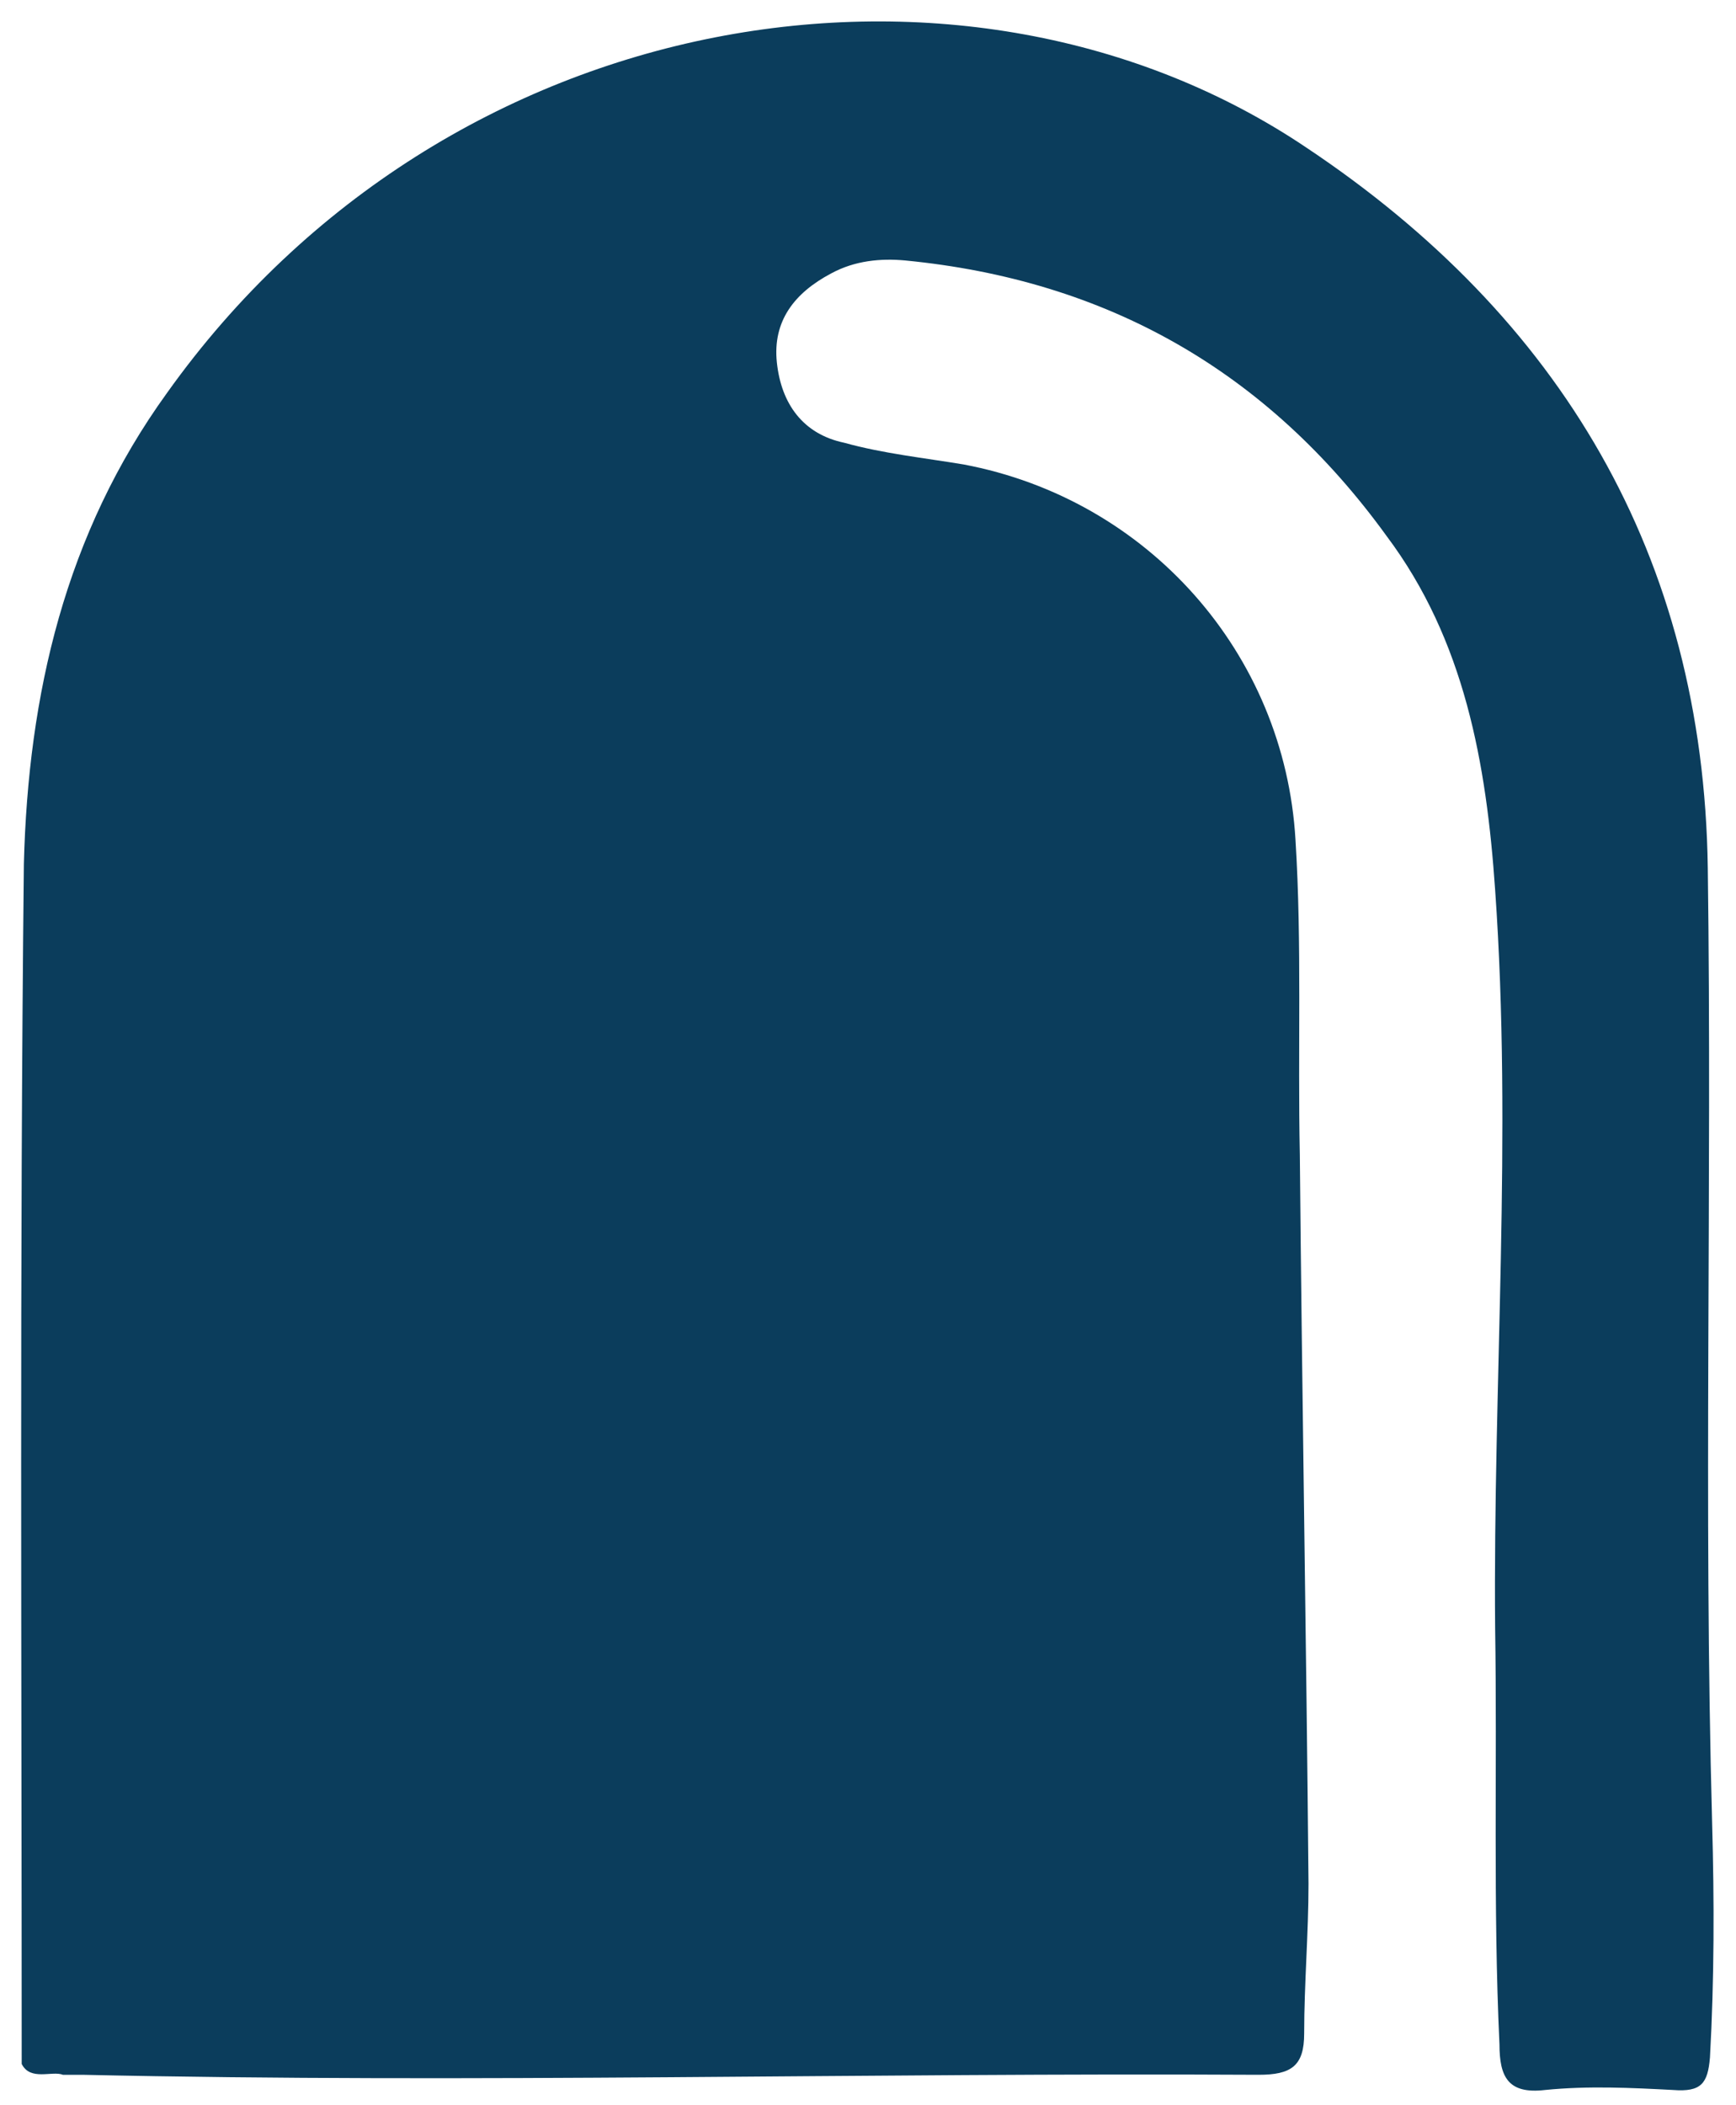 <?xml version="1.0" encoding="utf-8"?>
<!-- Generator: Adobe Illustrator 25.4.1, SVG Export Plug-In . SVG Version: 6.00 Build 0)  -->
<svg version="1.1" xmlns="http://www.w3.org/2000/svg" xmlns:xlink="http://www.w3.org/1999/xlink" x="0px" y="0px"
	 viewBox="0 0 80 97" style="enable-background:new 0 0 80 97;" xml:space="preserve">
<style type="text/css">
	.st0{fill:#0B3D5C;}
</style>
<g id="Capa_1">
	<path class="st0" d="M1,95.1c0-18.4-0.1-36.9,0.1-55.3C1.3,32,3,24.6,7.7,18.1C20.6,0,44.6-3.7,60.2,6.8
		c11.7,7.8,18.3,18.8,18.5,33.2c0.2,14.7-0.2,29.4,0.2,44c0.1,3.6,0.1,7.2-0.1,10.8c-0.1,1.2-0.4,1.6-1.7,1.5
		c-1.9-0.1-3.9-0.2-5.9,0c-1.7,0.2-2.1-0.6-2.1-2.1C68.8,87.8,69,81.4,68.9,75c-0.1-11.3,0.8-22.7,0-34c-0.4-5.8-1.4-11.5-5-16.3
		C58.4,17.1,51,12.9,41.7,12c-1.1-0.1-2.3,0-3.4,0.6c-1.7,0.9-2.7,2.2-2.5,4.1c0.2,1.9,1.2,3.3,3.1,3.7c1.8,0.5,3.7,0.7,5.5,1
		c8.5,1.6,14.8,8.7,15.3,17.3c0.3,4.8,0.1,9.7,0.2,14.5c0.1,11.2,0.3,22.4,0.4,33.6c0,2.3-0.2,4.6-0.2,6.9c0,1.5-0.6,1.9-2.1,1.9
		c-18.1-0.1-36.2,0.4-54.2,0c-0.3,0-0.6,0-0.9,0C2.4,95.4,1.4,95.9,1,95.1"/>
</g>
<g id="Capa_2">
</g>
</svg>
